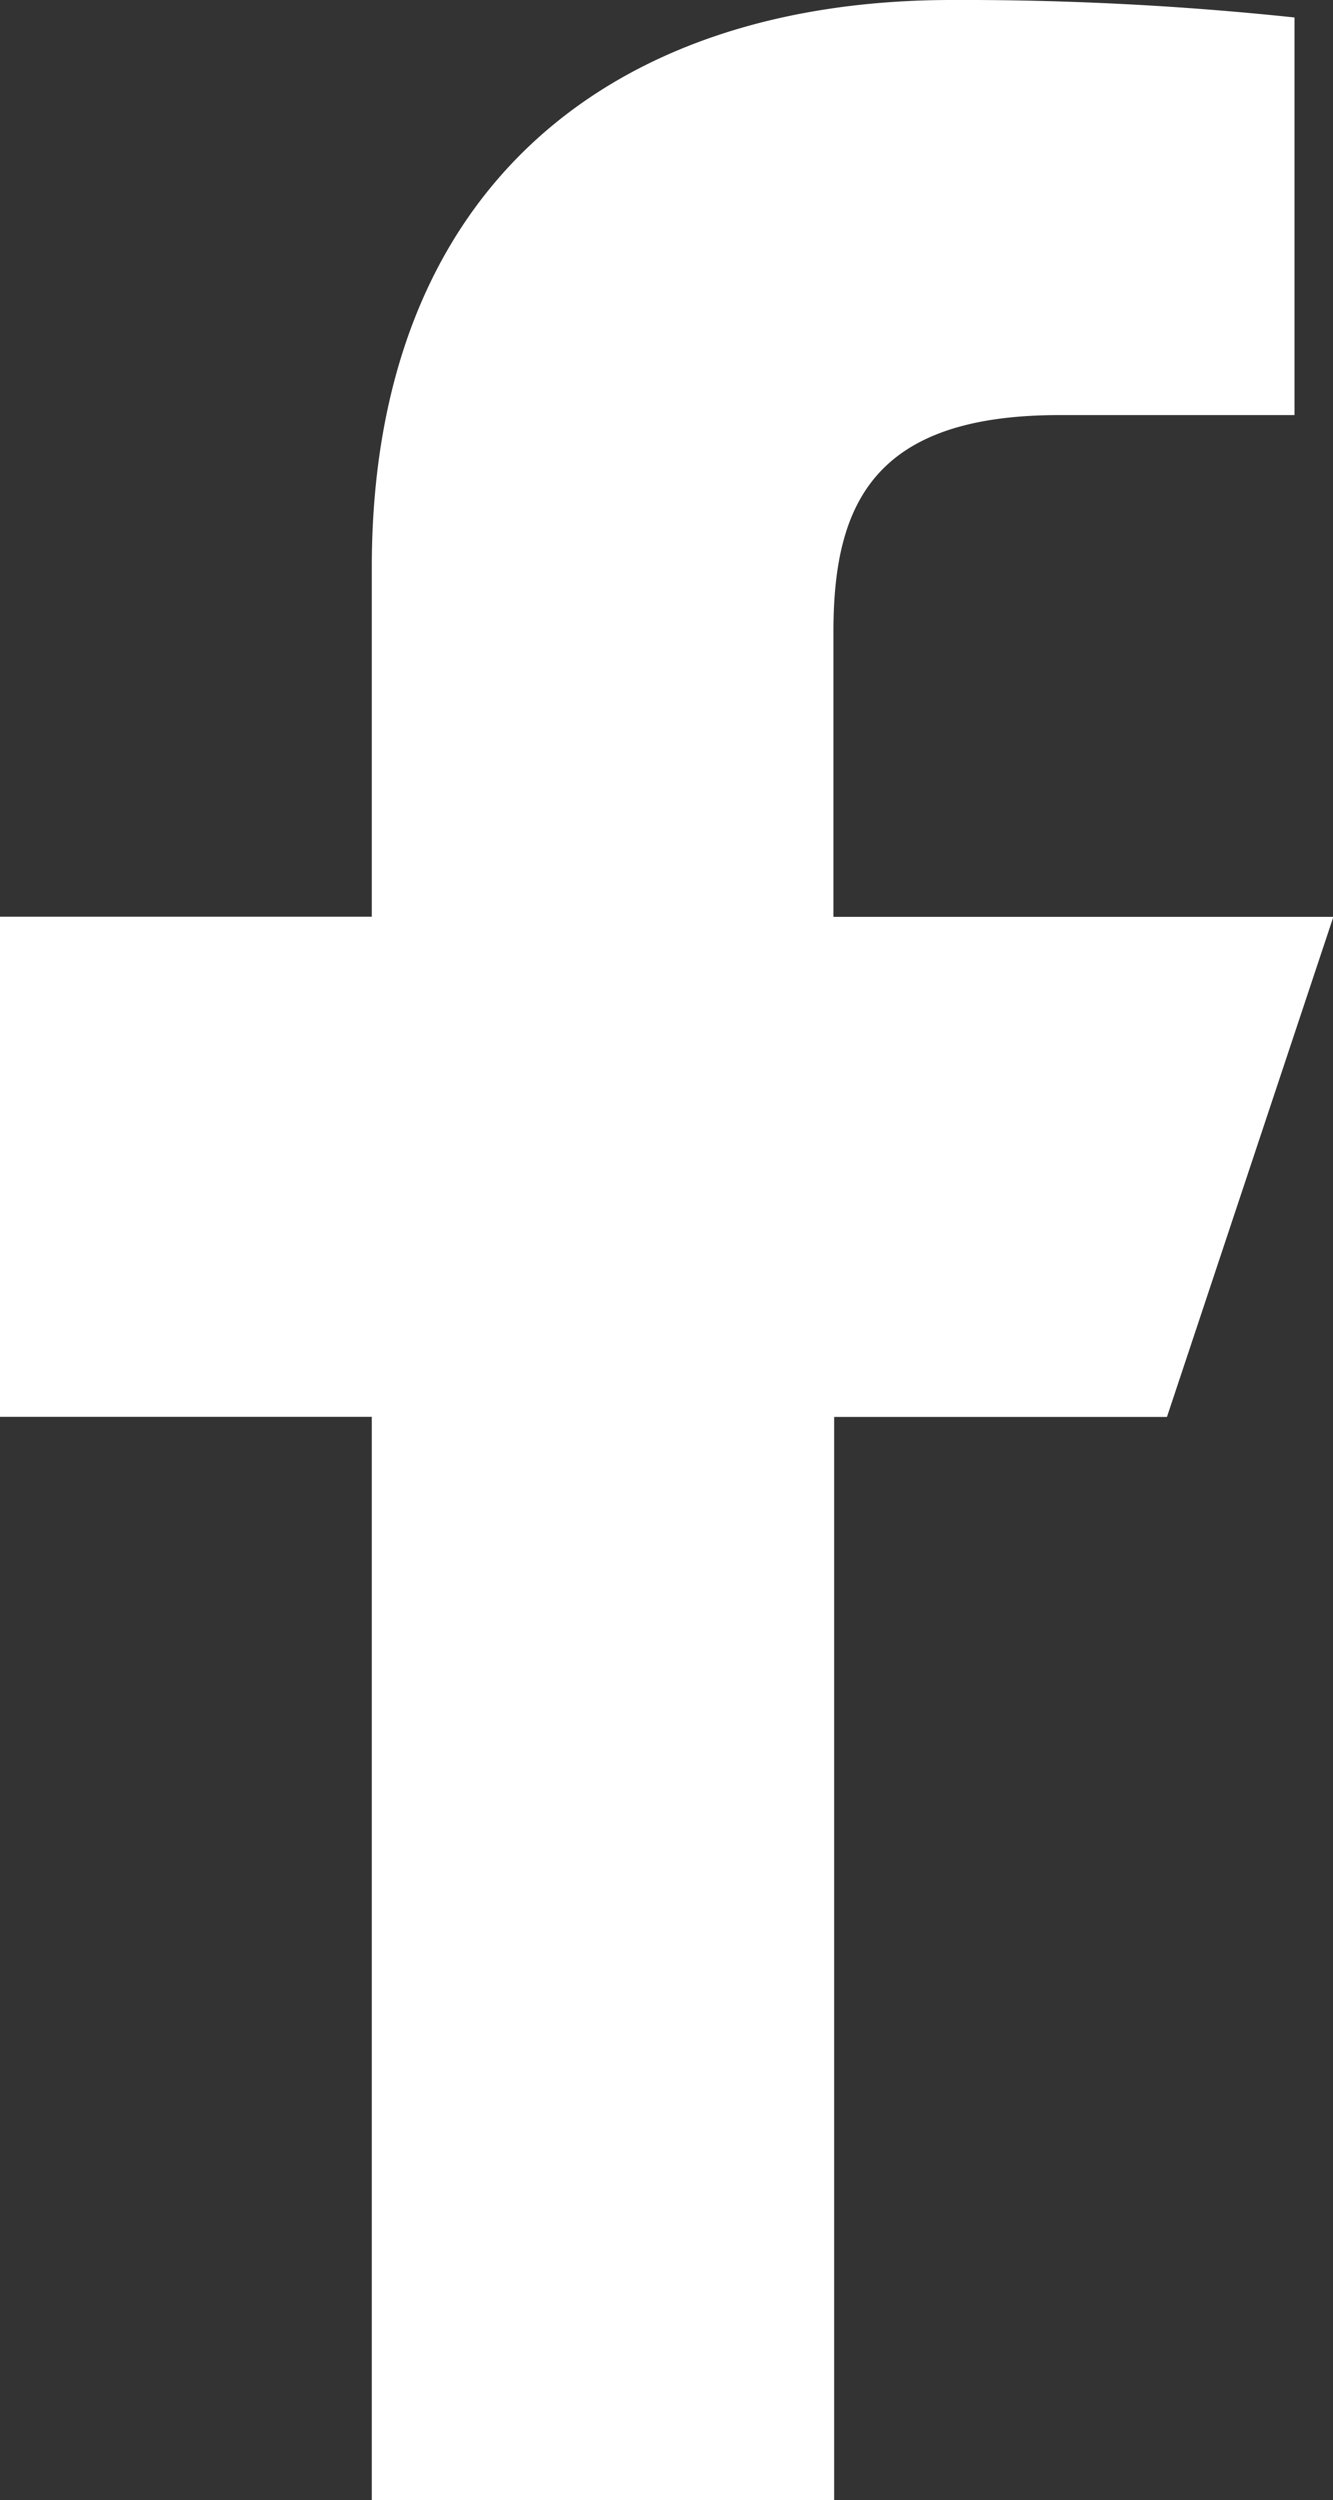 <svg xmlns="http://www.w3.org/2000/svg" width="11.215" height="21.028" viewBox="0 0 11.215 21.028"><rect x="0" y="0" width="11.215" height="21.028" fill="#333333" stroke="none"/><defs><style>.a{fill:#fff;}</style></defs><path class="a" d="M11.128,22.028V12.916H8V8.71h3.128V5.773c0-3.2,2.025-4.773,4.879-4.773a26.483,26.483,0,0,1,2.884.147V4.491H16.912c-1.552,0-1.9.738-1.9,1.82v2.4h4.206l-1.4,4.206h-2.8v9.112Z" transform="translate(-8 -1)"/></svg>